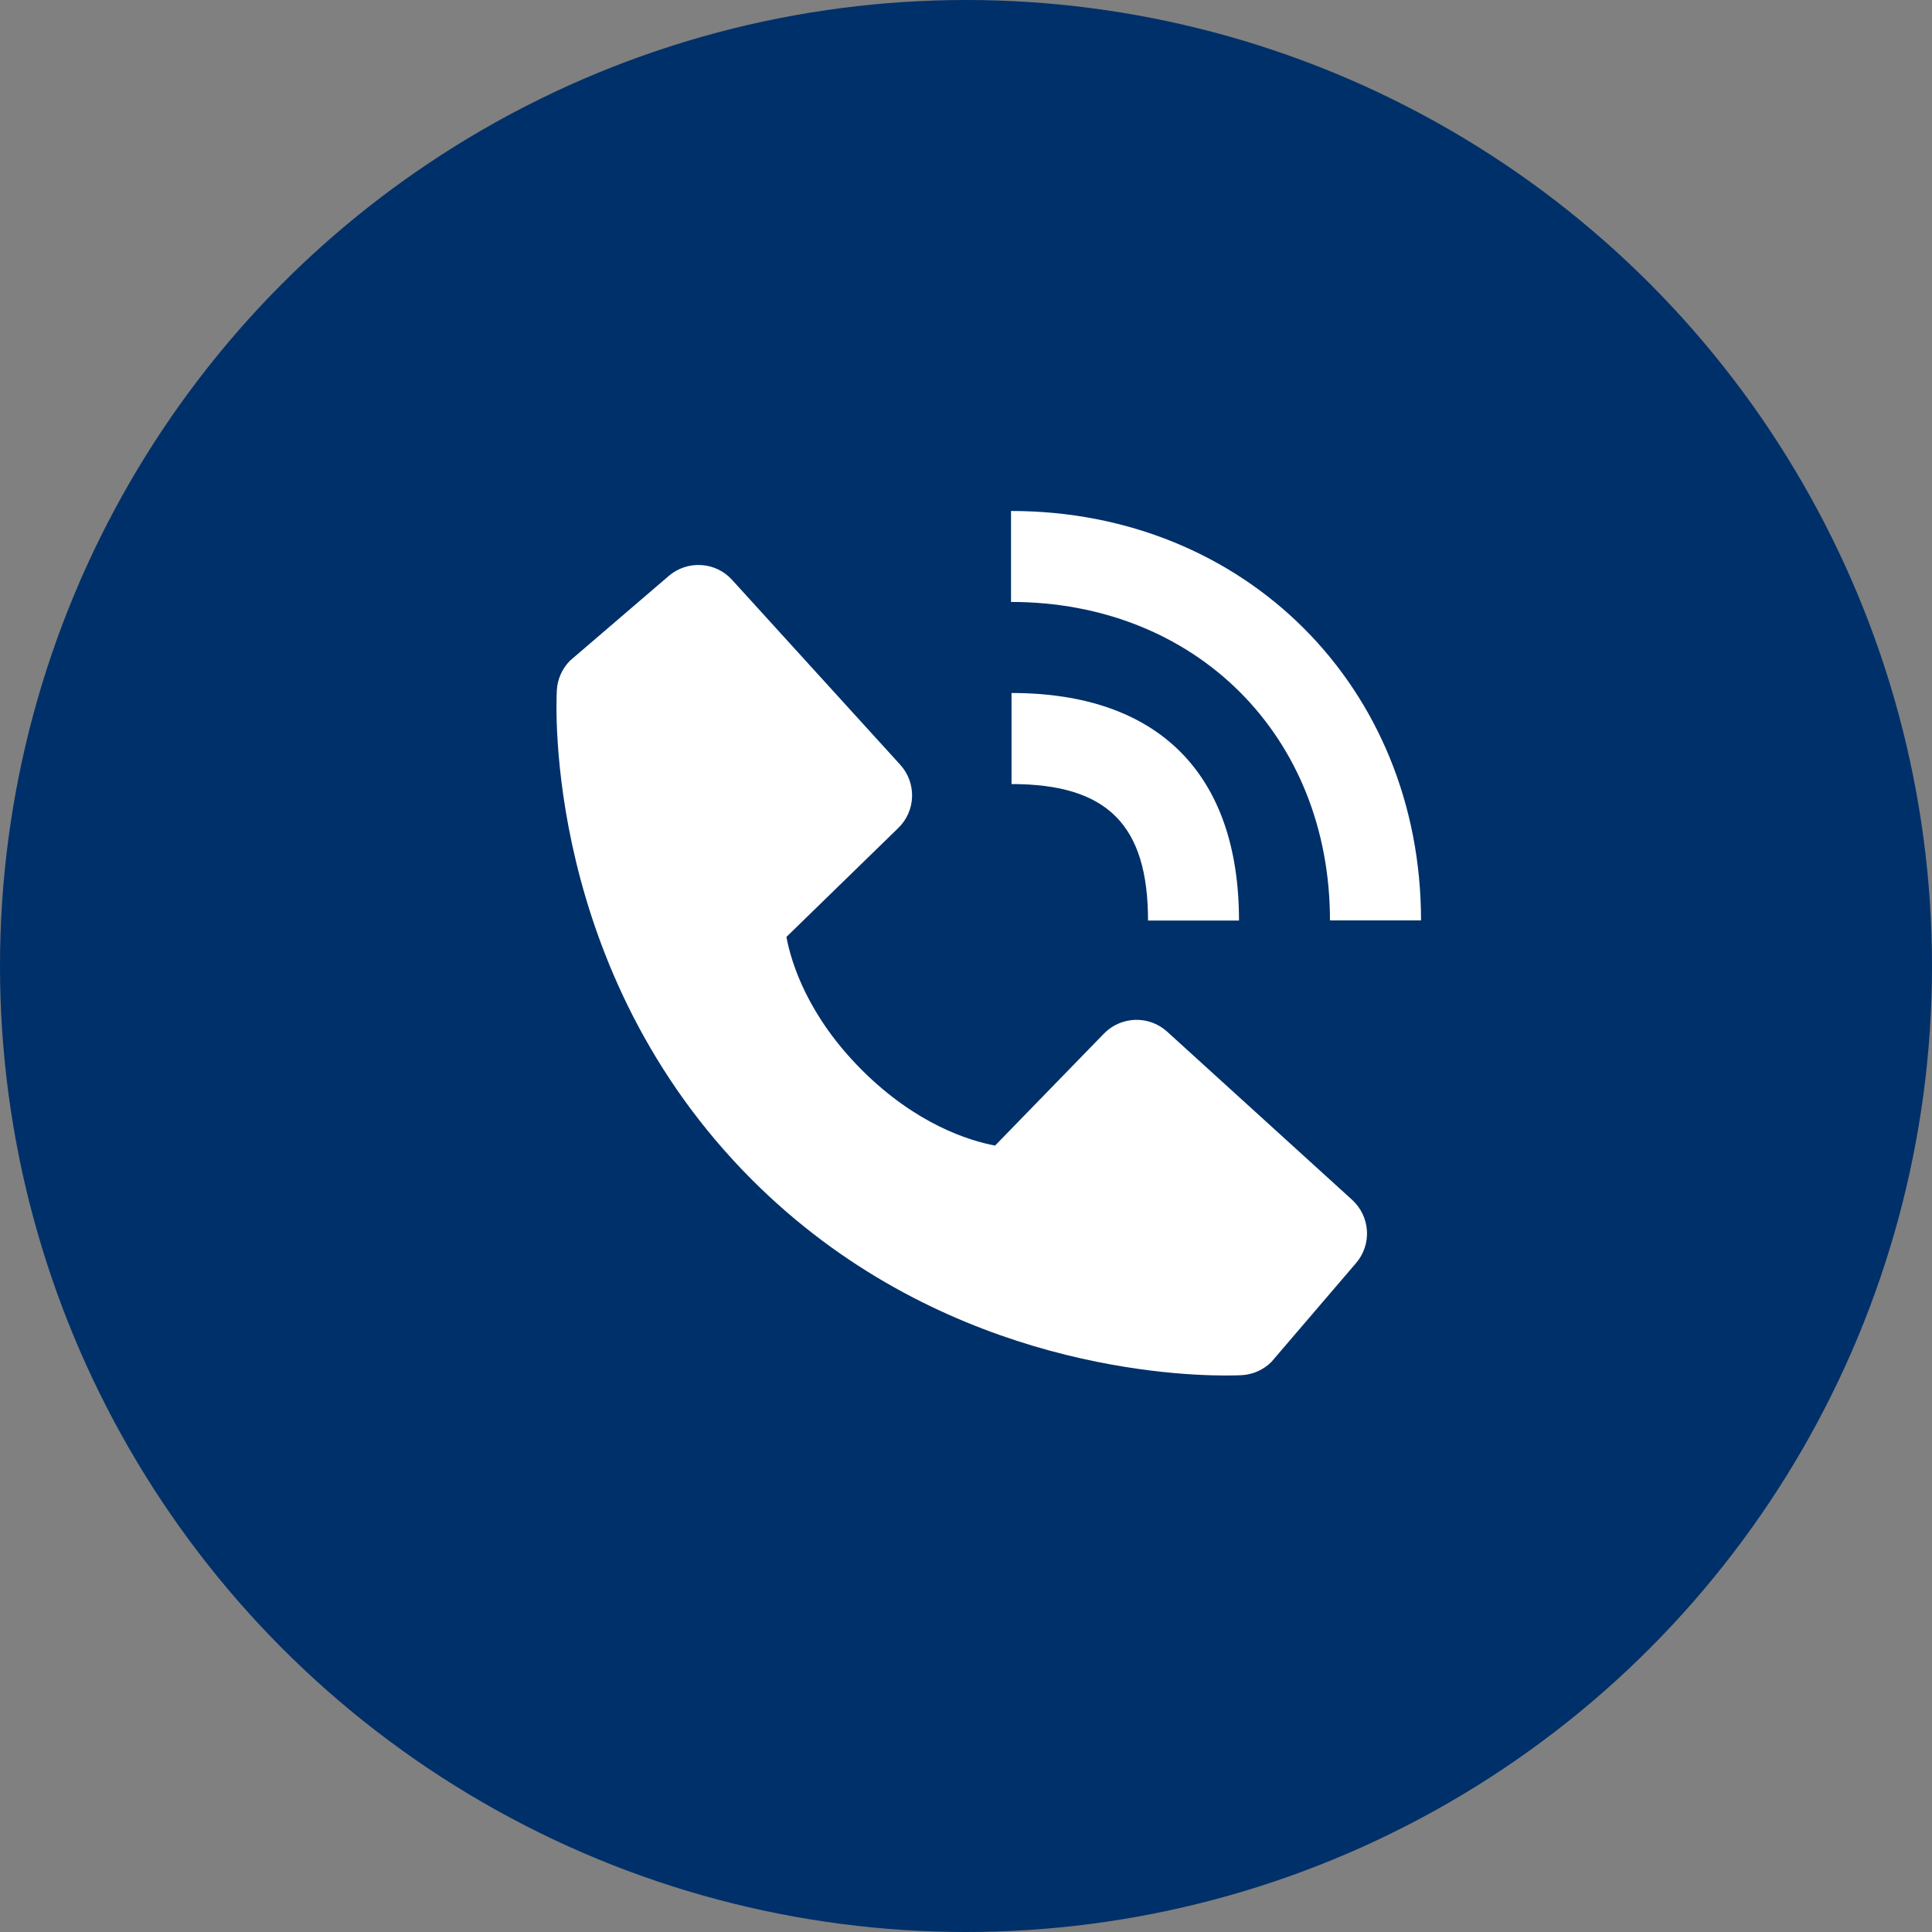 <?xml version="1.0" encoding="UTF-8"?> <svg xmlns="http://www.w3.org/2000/svg" width="23" height="23" viewBox="0 0 23 23" fill="none"><rect x="0" y="0" width="23" height="23" fill="#808080" stroke="none"/> <circle cx="11.5" cy="11.5" r="11.5" fill="#003069"></circle> <path d="M15.833 10.957H16.917C16.917 8.179 14.819 6.083 12.036 6.083V7.166C14.236 7.166 15.833 8.76 15.833 10.957Z" fill="white"></path> <path d="M12.042 9.334C13.181 9.334 13.667 9.819 13.667 10.959H14.75C14.75 9.212 13.789 8.25 12.042 8.25V9.334ZM13.895 12.282C13.791 12.187 13.655 12.137 13.514 12.141C13.373 12.146 13.24 12.204 13.142 12.305L11.846 13.638C11.534 13.579 10.906 13.383 10.261 12.739C9.615 12.093 9.42 11.464 9.362 11.154L10.694 9.857C10.795 9.759 10.854 9.626 10.858 9.485C10.862 9.345 10.812 9.208 10.717 9.104L8.715 6.903C8.621 6.799 8.489 6.735 8.348 6.727C8.208 6.718 8.069 6.764 7.962 6.856L6.787 7.864C6.693 7.958 6.637 8.083 6.629 8.216C6.621 8.351 6.466 11.559 8.954 14.047C11.124 16.216 13.842 16.375 14.59 16.375C14.7 16.375 14.767 16.372 14.785 16.371C14.917 16.363 15.042 16.307 15.136 16.213L16.143 15.037C16.235 14.93 16.282 14.792 16.273 14.651C16.264 14.51 16.201 14.379 16.097 14.284L13.895 12.282Z" fill="white"></path> </svg> 